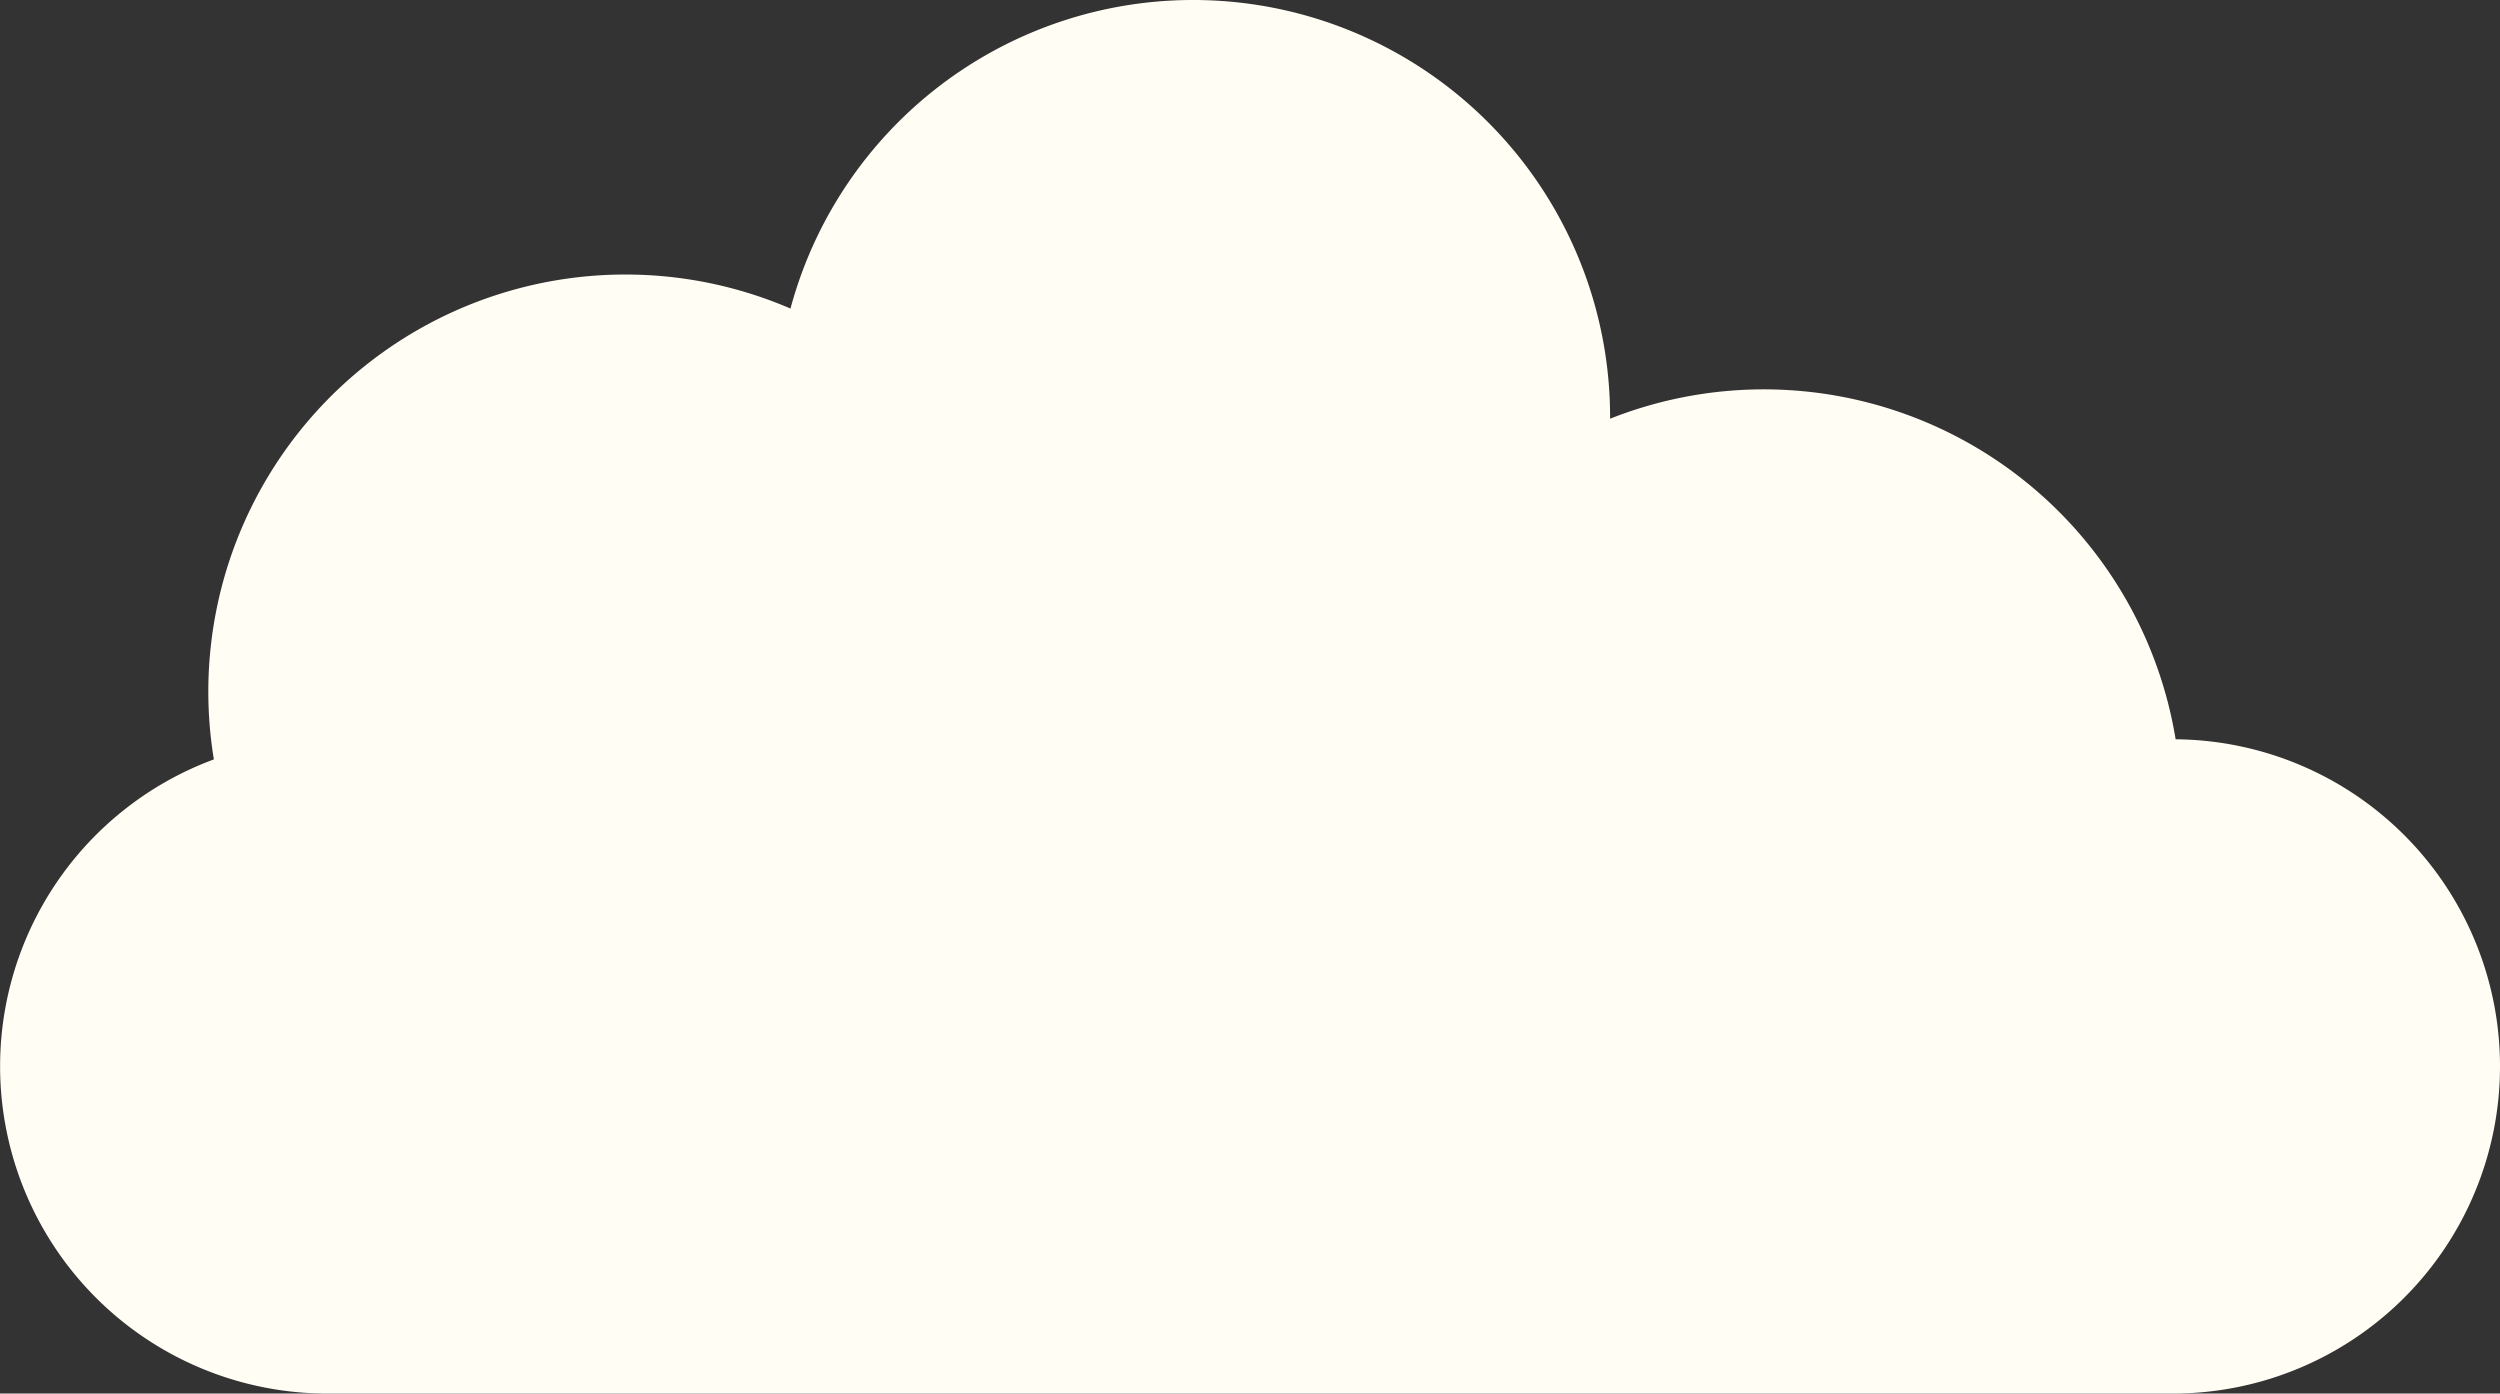 <svg xmlns="http://www.w3.org/2000/svg" width="791.969" height="441.463" viewBox="0 0 791.969 441.463">
  <rect x="0" y="0" width="791.969" height="441.463" fill="#333333" stroke="none"/>
  <path id="Trazado_5058" data-name="Trazado 5058" d="M1007.519,4623.843A103.635,103.635,0,0,1,903.893,4727.48H319.187A103.661,103.661,0,0,1,283.3,4526.589a132.139,132.139,0,0,1,182.662-142.825,132.095,132.095,0,0,1,259.646,34.33c0,.187,0,.384-.011.571A132.188,132.188,0,0,1,904.76,4520.217a103.613,103.613,0,0,1,102.759,103.625" transform="translate(-215.55 -4286.017)" fill="#fffdf4"/>
</svg>
